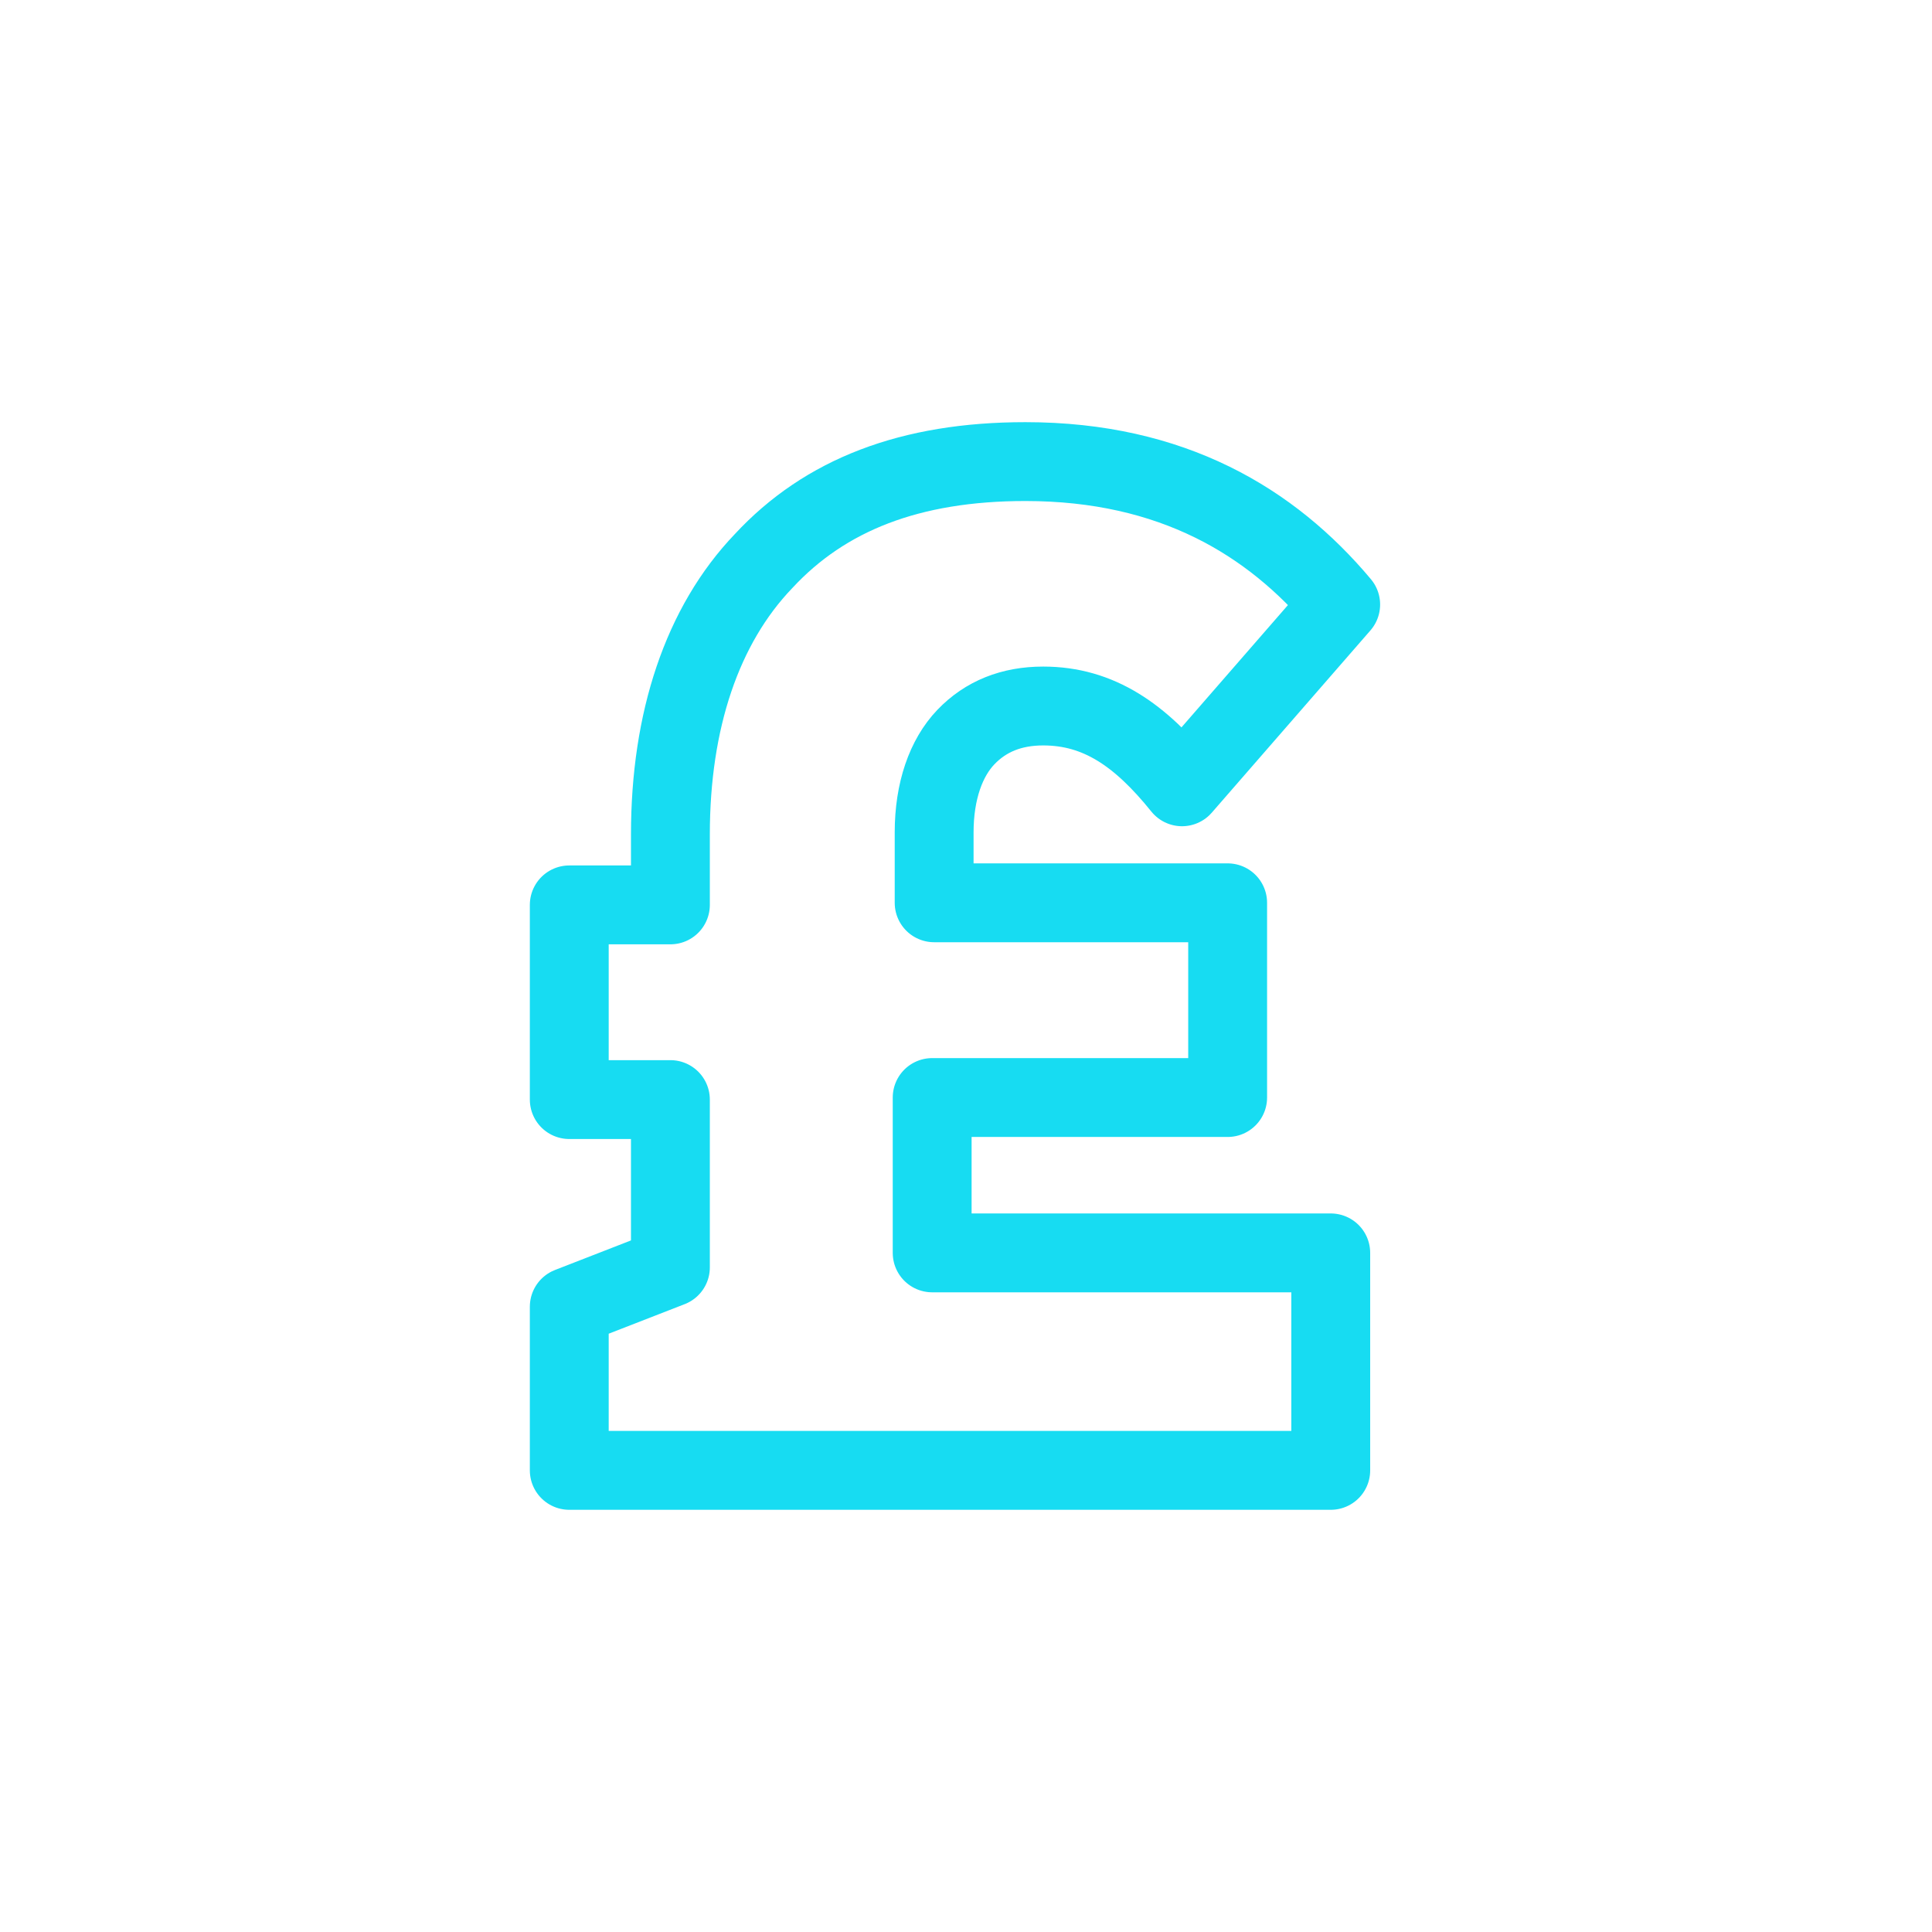 <?xml version="1.0" encoding="UTF-8"?> <svg xmlns="http://www.w3.org/2000/svg" width="49" height="49" viewBox="0 0 49 49" fill="none"><path d="M14.438 33.142L17.003 32.144V27.888H14.438V22.95H17.003V21.164C17.003 18.274 17.807 15.857 19.367 14.229C20.926 12.548 23.088 11.707 26.006 11.707C29.728 11.707 32.242 13.231 34.003 15.332L29.979 19.955C28.923 18.642 27.867 17.906 26.458 17.906C25.654 17.906 25 18.169 24.497 18.694C23.994 19.22 23.692 20.06 23.692 21.111V22.897H31.136V27.836H23.642V31.776H33.751V37.292H14.438V33.142Z" stroke="#17DCF2" stroke-width="2" stroke-linejoin="round"></path></svg> 